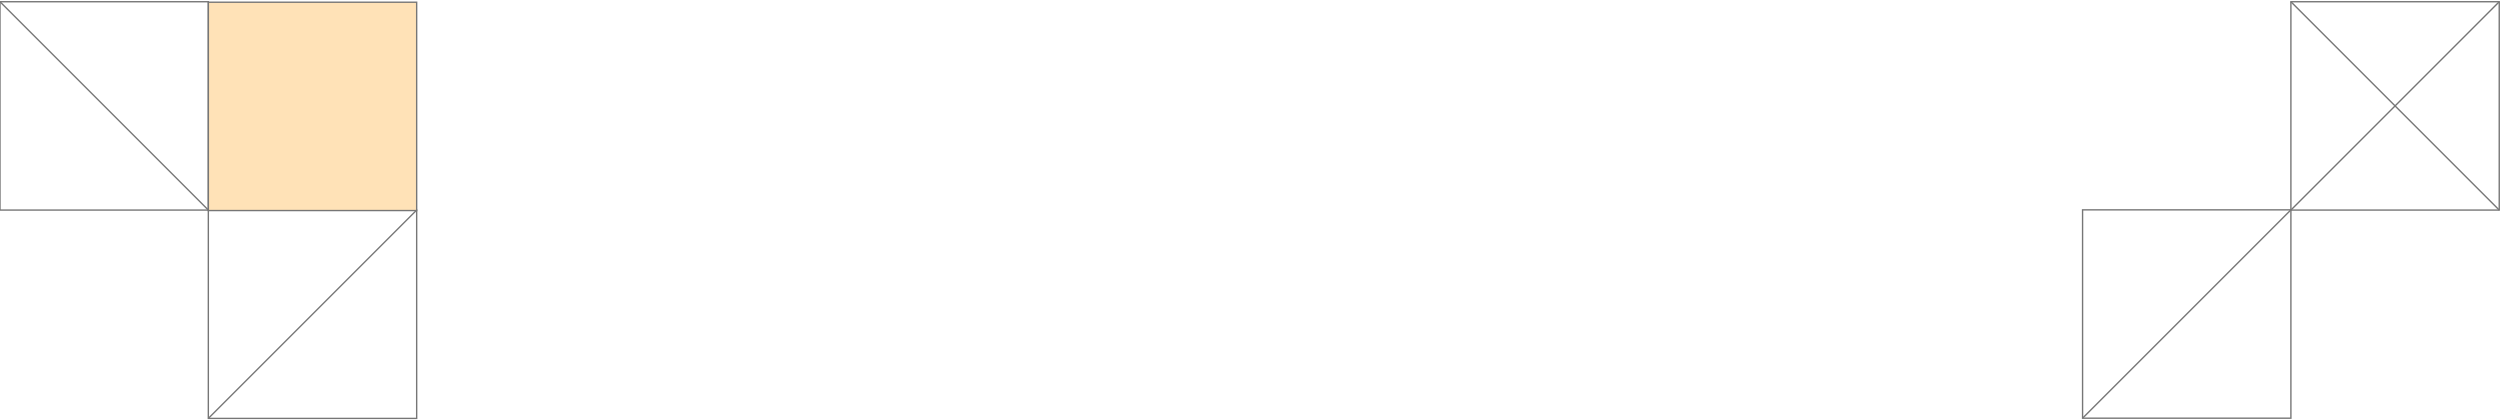 <svg width="1440" height="242" viewBox="0 0 1440 242" fill="none" xmlns="http://www.w3.org/2000/svg">
<path d="M120 121L240 121L240 241L120 241L120 121Z" stroke="#767676" stroke-width="0.8" stroke-miterlimit="10"/>
<path d="M120 241L240 121" stroke="#767676" stroke-width="0.8" stroke-miterlimit="10"/>
<path d="M120 121.277L120 1.277L240 1.277L240 121.277L120 121.277Z" fill="#FFE2B7" stroke="#767676" stroke-width="0.8" stroke-miterlimit="10"/>
<path d="M-2.09815e-05 121L0 1L120 1L120 121L-2.09815e-05 121Z" stroke="#767676" stroke-width="0.8" stroke-miterlimit="10"/>
<path d="M120 121L3.09944e-05 1" stroke="#767676" stroke-width="0.8" stroke-miterlimit="10"/>
<path d="M1199.56 120.875L1319.56 120.875L1319.56 240.875L1199.56 240.875L1199.56 120.875Z" stroke="#767676" stroke-width="0.8" stroke-miterlimit="10"/>
<path d="M1199.56 240.875L1319.56 120.875" stroke="#767676" stroke-width="0.8" stroke-miterlimit="10"/>
<path d="M1319.56 121L1319.56 1L1439.56 1L1439.56 121L1319.56 121Z" stroke="#767676" stroke-width="0.8" stroke-miterlimit="10"/>
<path d="M1319.56 121L1439.56 1" stroke="#767676" stroke-width="0.8" stroke-miterlimit="10"/>
<path d="M1439.56 121L1319.56 1" stroke="#767676" stroke-width="0.8" stroke-miterlimit="10"/>
</svg>
